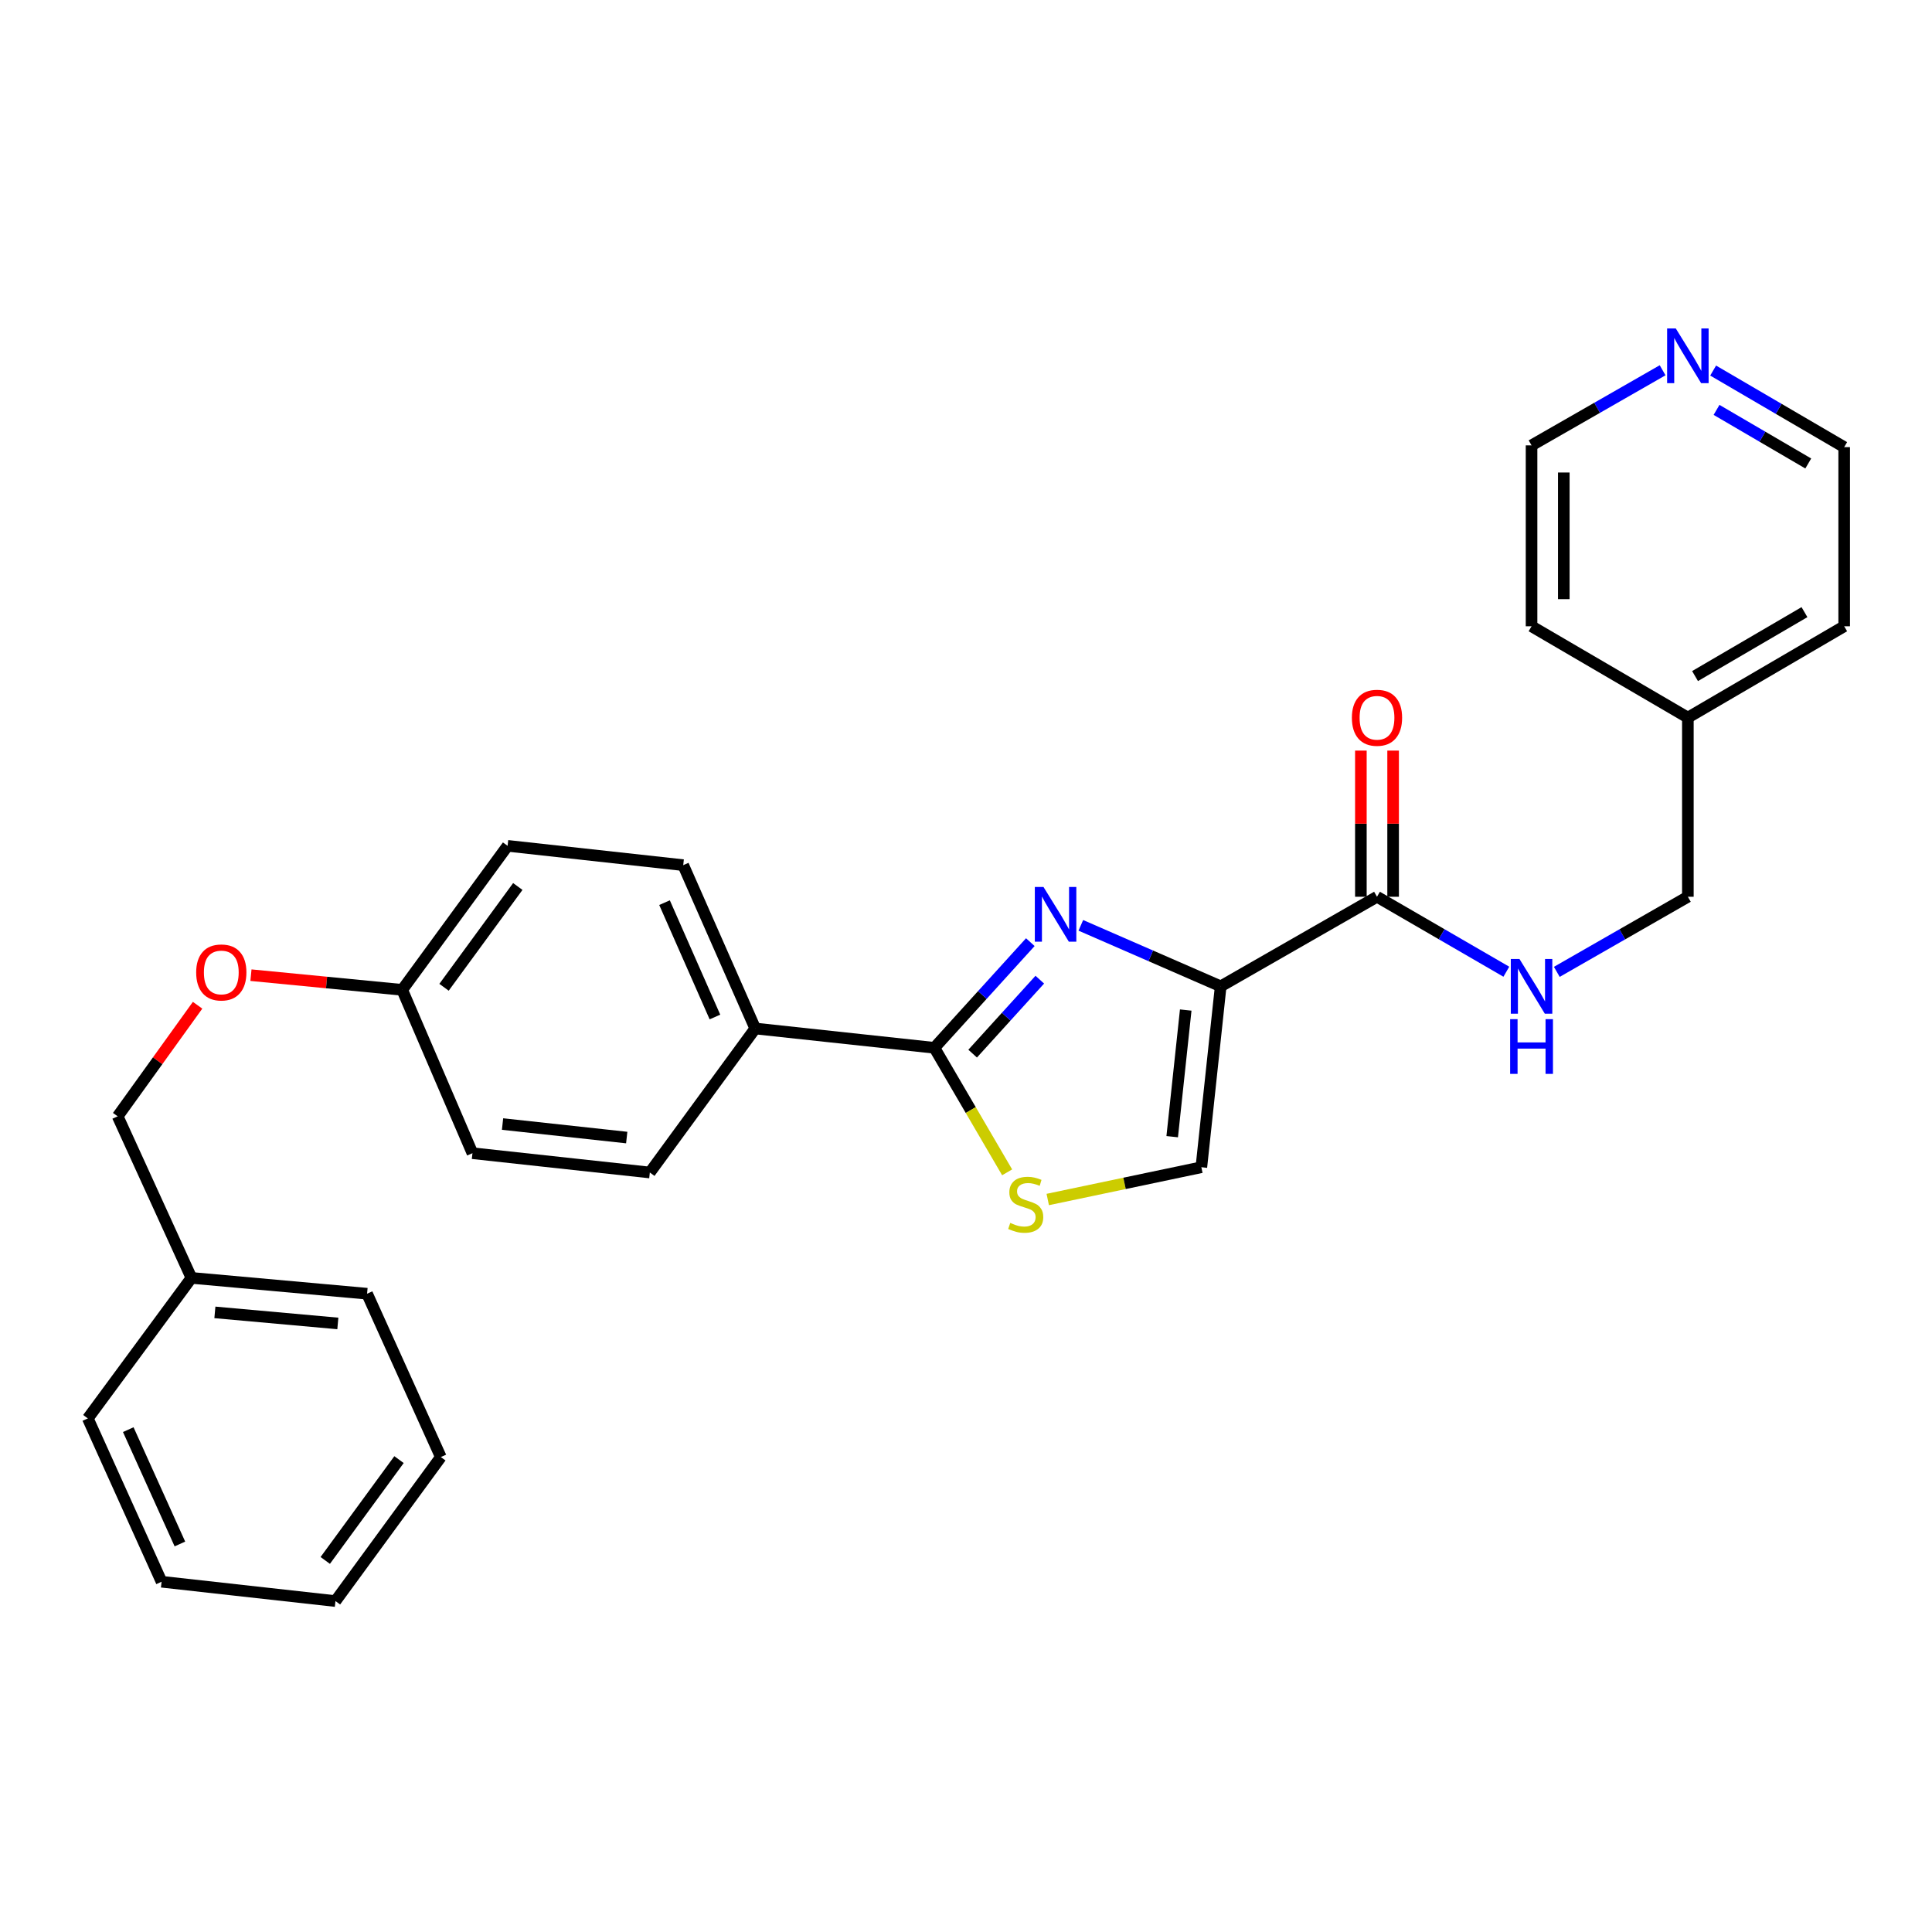 <?xml version='1.0' encoding='iso-8859-1'?>
<svg version='1.1' baseProfile='full'
              xmlns='http://www.w3.org/2000/svg'
                      xmlns:rdkit='http://www.rdkit.org/xml'
                      xmlns:xlink='http://www.w3.org/1999/xlink'
                  xml:space='preserve'
width='1000px' height='1000px' viewBox='0 0 1000 1000'>
<!-- END OF HEADER -->
<rect style='opacity:1.0;fill:#FFFFFF;stroke:none' width='1000' height='1000' x='0' y='0'> </rect>
<path class='bond-0' d='M 954.545,231.432 L 920.633,211.618' style='fill:none;fill-rule:evenodd;stroke:#000000;stroke-width:6px;stroke-linecap:butt;stroke-linejoin:miter;stroke-opacity:1' />
<path class='bond-0' d='M 920.633,211.618 L 886.721,191.803' style='fill:none;fill-rule:evenodd;stroke:#0000FF;stroke-width:6px;stroke-linecap:butt;stroke-linejoin:miter;stroke-opacity:1' />
<path class='bond-0' d='M 935.953,239.896 L 912.214,226.026' style='fill:none;fill-rule:evenodd;stroke:#000000;stroke-width:6px;stroke-linecap:butt;stroke-linejoin:miter;stroke-opacity:1' />
<path class='bond-0' d='M 912.214,226.026 L 888.476,212.156' style='fill:none;fill-rule:evenodd;stroke:#0000FF;stroke-width:6px;stroke-linecap:butt;stroke-linejoin:miter;stroke-opacity:1' />
<path class='bond-1' d='M 954.545,231.432 L 954.545,324.16' style='fill:none;fill-rule:evenodd;stroke:#000000;stroke-width:6px;stroke-linecap:butt;stroke-linejoin:miter;stroke-opacity:1' />
<path class='bond-2' d='M 712.731,464.161 L 746.205,483.561' style='fill:none;fill-rule:evenodd;stroke:#000000;stroke-width:6px;stroke-linecap:butt;stroke-linejoin:miter;stroke-opacity:1' />
<path class='bond-2' d='M 746.205,483.561 L 779.679,502.961' style='fill:none;fill-rule:evenodd;stroke:#0000FF;stroke-width:6px;stroke-linecap:butt;stroke-linejoin:miter;stroke-opacity:1' />
<path class='bond-3' d='M 721.075,464.161 L 721.075,426.336' style='fill:none;fill-rule:evenodd;stroke:#000000;stroke-width:6px;stroke-linecap:butt;stroke-linejoin:miter;stroke-opacity:1' />
<path class='bond-3' d='M 721.075,426.336 L 721.075,388.511' style='fill:none;fill-rule:evenodd;stroke:#FF0000;stroke-width:6px;stroke-linecap:butt;stroke-linejoin:miter;stroke-opacity:1' />
<path class='bond-3' d='M 704.387,464.161 L 704.387,426.336' style='fill:none;fill-rule:evenodd;stroke:#000000;stroke-width:6px;stroke-linecap:butt;stroke-linejoin:miter;stroke-opacity:1' />
<path class='bond-3' d='M 704.387,426.336 L 704.387,388.511' style='fill:none;fill-rule:evenodd;stroke:#FF0000;stroke-width:6px;stroke-linecap:butt;stroke-linejoin:miter;stroke-opacity:1' />
<path class='bond-4' d='M 712.731,464.161 L 631.824,510.525' style='fill:none;fill-rule:evenodd;stroke:#000000;stroke-width:6px;stroke-linecap:butt;stroke-linejoin:miter;stroke-opacity:1' />
<path class='bond-5' d='M 805.802,503.034 L 839.72,483.598' style='fill:none;fill-rule:evenodd;stroke:#0000FF;stroke-width:6px;stroke-linecap:butt;stroke-linejoin:miter;stroke-opacity:1' />
<path class='bond-5' d='M 839.72,483.598 L 873.638,464.161' style='fill:none;fill-rule:evenodd;stroke:#000000;stroke-width:6px;stroke-linecap:butt;stroke-linejoin:miter;stroke-opacity:1' />
<path class='bond-6' d='M 860.567,191.65 L 826.648,211.087' style='fill:none;fill-rule:evenodd;stroke:#0000FF;stroke-width:6px;stroke-linecap:butt;stroke-linejoin:miter;stroke-opacity:1' />
<path class='bond-6' d='M 826.648,211.087 L 792.73,230.524' style='fill:none;fill-rule:evenodd;stroke:#000000;stroke-width:6px;stroke-linecap:butt;stroke-linejoin:miter;stroke-opacity:1' />
<path class='bond-7' d='M 483.637,542.343 L 502.464,574.57' style='fill:none;fill-rule:evenodd;stroke:#000000;stroke-width:6px;stroke-linecap:butt;stroke-linejoin:miter;stroke-opacity:1' />
<path class='bond-7' d='M 502.464,574.57 L 521.292,606.797' style='fill:none;fill-rule:evenodd;stroke:#CCCC00;stroke-width:6px;stroke-linecap:butt;stroke-linejoin:miter;stroke-opacity:1' />
<path class='bond-8' d='M 483.637,542.343 L 508.464,514.998' style='fill:none;fill-rule:evenodd;stroke:#000000;stroke-width:6px;stroke-linecap:butt;stroke-linejoin:miter;stroke-opacity:1' />
<path class='bond-8' d='M 508.464,514.998 L 533.291,487.654' style='fill:none;fill-rule:evenodd;stroke:#0000FF;stroke-width:6px;stroke-linecap:butt;stroke-linejoin:miter;stroke-opacity:1' />
<path class='bond-8' d='M 503.44,545.357 L 520.819,526.216' style='fill:none;fill-rule:evenodd;stroke:#000000;stroke-width:6px;stroke-linecap:butt;stroke-linejoin:miter;stroke-opacity:1' />
<path class='bond-8' d='M 520.819,526.216 L 538.198,507.075' style='fill:none;fill-rule:evenodd;stroke:#0000FF;stroke-width:6px;stroke-linecap:butt;stroke-linejoin:miter;stroke-opacity:1' />
<path class='bond-9' d='M 483.637,542.343 L 390.909,532.349' style='fill:none;fill-rule:evenodd;stroke:#000000;stroke-width:6px;stroke-linecap:butt;stroke-linejoin:miter;stroke-opacity:1' />
<path class='bond-10' d='M 542.312,620.864 L 582.066,612.513' style='fill:none;fill-rule:evenodd;stroke:#CCCC00;stroke-width:6px;stroke-linecap:butt;stroke-linejoin:miter;stroke-opacity:1' />
<path class='bond-10' d='M 582.066,612.513 L 621.82,604.161' style='fill:none;fill-rule:evenodd;stroke:#000000;stroke-width:6px;stroke-linecap:butt;stroke-linejoin:miter;stroke-opacity:1' />
<path class='bond-11' d='M 621.82,604.161 L 631.824,510.525' style='fill:none;fill-rule:evenodd;stroke:#000000;stroke-width:6px;stroke-linecap:butt;stroke-linejoin:miter;stroke-opacity:1' />
<path class='bond-11' d='M 606.728,588.343 L 613.73,522.798' style='fill:none;fill-rule:evenodd;stroke:#000000;stroke-width:6px;stroke-linecap:butt;stroke-linejoin:miter;stroke-opacity:1' />
<path class='bond-12' d='M 631.824,510.525 L 595.629,494.74' style='fill:none;fill-rule:evenodd;stroke:#000000;stroke-width:6px;stroke-linecap:butt;stroke-linejoin:miter;stroke-opacity:1' />
<path class='bond-12' d='M 595.629,494.74 L 559.435,478.956' style='fill:none;fill-rule:evenodd;stroke:#0000FF;stroke-width:6px;stroke-linecap:butt;stroke-linejoin:miter;stroke-opacity:1' />
<path class='bond-13' d='M 99.087,661.437 L 60.909,577.804' style='fill:none;fill-rule:evenodd;stroke:#000000;stroke-width:6px;stroke-linecap:butt;stroke-linejoin:miter;stroke-opacity:1' />
<path class='bond-14' d='M 99.087,661.437 L 189.998,669.624' style='fill:none;fill-rule:evenodd;stroke:#000000;stroke-width:6px;stroke-linecap:butt;stroke-linejoin:miter;stroke-opacity:1' />
<path class='bond-14' d='M 111.227,679.286 L 174.865,685.016' style='fill:none;fill-rule:evenodd;stroke:#000000;stroke-width:6px;stroke-linecap:butt;stroke-linejoin:miter;stroke-opacity:1' />
<path class='bond-15' d='M 99.087,661.437 L 45.455,734.168' style='fill:none;fill-rule:evenodd;stroke:#000000;stroke-width:6px;stroke-linecap:butt;stroke-linejoin:miter;stroke-opacity:1' />
<path class='bond-16' d='M 129.894,504.746 L 169.036,508.544' style='fill:none;fill-rule:evenodd;stroke:#FF0000;stroke-width:6px;stroke-linecap:butt;stroke-linejoin:miter;stroke-opacity:1' />
<path class='bond-16' d='M 169.036,508.544 L 208.178,512.342' style='fill:none;fill-rule:evenodd;stroke:#000000;stroke-width:6px;stroke-linecap:butt;stroke-linejoin:miter;stroke-opacity:1' />
<path class='bond-17' d='M 102.271,520.312 L 81.59,549.058' style='fill:none;fill-rule:evenodd;stroke:#FF0000;stroke-width:6px;stroke-linecap:butt;stroke-linejoin:miter;stroke-opacity:1' />
<path class='bond-17' d='M 81.59,549.058 L 60.909,577.804' style='fill:none;fill-rule:evenodd;stroke:#000000;stroke-width:6px;stroke-linecap:butt;stroke-linejoin:miter;stroke-opacity:1' />
<path class='bond-18' d='M 262.729,437.804 L 208.178,512.342' style='fill:none;fill-rule:evenodd;stroke:#000000;stroke-width:6px;stroke-linecap:butt;stroke-linejoin:miter;stroke-opacity:1' />
<path class='bond-18' d='M 268.013,458.84 L 229.827,511.017' style='fill:none;fill-rule:evenodd;stroke:#000000;stroke-width:6px;stroke-linecap:butt;stroke-linejoin:miter;stroke-opacity:1' />
<path class='bond-19' d='M 262.729,437.804 L 353.639,447.798' style='fill:none;fill-rule:evenodd;stroke:#000000;stroke-width:6px;stroke-linecap:butt;stroke-linejoin:miter;stroke-opacity:1' />
<path class='bond-20' d='M 208.178,512.342 L 244.539,596.893' style='fill:none;fill-rule:evenodd;stroke:#000000;stroke-width:6px;stroke-linecap:butt;stroke-linejoin:miter;stroke-opacity:1' />
<path class='bond-21' d='M 244.539,596.893 L 336.358,606.887' style='fill:none;fill-rule:evenodd;stroke:#000000;stroke-width:6px;stroke-linecap:butt;stroke-linejoin:miter;stroke-opacity:1' />
<path class='bond-21' d='M 260.118,581.802 L 324.391,588.798' style='fill:none;fill-rule:evenodd;stroke:#000000;stroke-width:6px;stroke-linecap:butt;stroke-linejoin:miter;stroke-opacity:1' />
<path class='bond-22' d='M 336.358,606.887 L 390.909,532.349' style='fill:none;fill-rule:evenodd;stroke:#000000;stroke-width:6px;stroke-linecap:butt;stroke-linejoin:miter;stroke-opacity:1' />
<path class='bond-23' d='M 390.909,532.349 L 353.639,447.798' style='fill:none;fill-rule:evenodd;stroke:#000000;stroke-width:6px;stroke-linecap:butt;stroke-linejoin:miter;stroke-opacity:1' />
<path class='bond-23' d='M 370.048,526.397 L 343.96,467.211' style='fill:none;fill-rule:evenodd;stroke:#000000;stroke-width:6px;stroke-linecap:butt;stroke-linejoin:miter;stroke-opacity:1' />
<path class='bond-24' d='M 189.998,669.624 L 228.176,754.165' style='fill:none;fill-rule:evenodd;stroke:#000000;stroke-width:6px;stroke-linecap:butt;stroke-linejoin:miter;stroke-opacity:1' />
<path class='bond-25' d='M 45.455,734.168 L 83.632,818.71' style='fill:none;fill-rule:evenodd;stroke:#000000;stroke-width:6px;stroke-linecap:butt;stroke-linejoin:miter;stroke-opacity:1' />
<path class='bond-25' d='M 66.39,739.981 L 93.115,799.16' style='fill:none;fill-rule:evenodd;stroke:#000000;stroke-width:6px;stroke-linecap:butt;stroke-linejoin:miter;stroke-opacity:1' />
<path class='bond-26' d='M 228.176,754.165 L 173.635,828.713' style='fill:none;fill-rule:evenodd;stroke:#000000;stroke-width:6px;stroke-linecap:butt;stroke-linejoin:miter;stroke-opacity:1' />
<path class='bond-26' d='M 206.527,755.494 L 168.348,807.677' style='fill:none;fill-rule:evenodd;stroke:#000000;stroke-width:6px;stroke-linecap:butt;stroke-linejoin:miter;stroke-opacity:1' />
<path class='bond-27' d='M 83.632,818.71 L 173.635,828.713' style='fill:none;fill-rule:evenodd;stroke:#000000;stroke-width:6px;stroke-linecap:butt;stroke-linejoin:miter;stroke-opacity:1' />
<path class='bond-28' d='M 792.73,230.524 L 792.73,324.16' style='fill:none;fill-rule:evenodd;stroke:#000000;stroke-width:6px;stroke-linecap:butt;stroke-linejoin:miter;stroke-opacity:1' />
<path class='bond-28' d='M 809.418,244.569 L 809.418,310.115' style='fill:none;fill-rule:evenodd;stroke:#000000;stroke-width:6px;stroke-linecap:butt;stroke-linejoin:miter;stroke-opacity:1' />
<path class='bond-29' d='M 792.73,324.16 L 873.638,371.433' style='fill:none;fill-rule:evenodd;stroke:#000000;stroke-width:6px;stroke-linecap:butt;stroke-linejoin:miter;stroke-opacity:1' />
<path class='bond-30' d='M 873.638,371.433 L 954.545,324.16' style='fill:none;fill-rule:evenodd;stroke:#000000;stroke-width:6px;stroke-linecap:butt;stroke-linejoin:miter;stroke-opacity:1' />
<path class='bond-30' d='M 877.355,349.933 L 933.991,316.843' style='fill:none;fill-rule:evenodd;stroke:#000000;stroke-width:6px;stroke-linecap:butt;stroke-linejoin:miter;stroke-opacity:1' />
<path class='bond-31' d='M 873.638,371.433 L 873.638,464.161' style='fill:none;fill-rule:evenodd;stroke:#000000;stroke-width:6px;stroke-linecap:butt;stroke-linejoin:miter;stroke-opacity:1' />
<path  class='atom-2' d='M 786.47 496.365
L 795.75 511.365
Q 796.67 512.845, 798.15 515.525
Q 799.63 518.205, 799.71 518.365
L 799.71 496.365
L 803.47 496.365
L 803.47 524.685
L 799.59 524.685
L 789.63 508.285
Q 788.47 506.365, 787.23 504.165
Q 786.03 501.965, 785.67 501.285
L 785.67 524.685
L 781.99 524.685
L 781.99 496.365
L 786.47 496.365
' fill='#0000FF'/>
<path  class='atom-2' d='M 781.65 527.517
L 785.49 527.517
L 785.49 539.557
L 799.97 539.557
L 799.97 527.517
L 803.81 527.517
L 803.81 555.837
L 799.97 555.837
L 799.97 542.757
L 785.49 542.757
L 785.49 555.837
L 781.65 555.837
L 781.65 527.517
' fill='#0000FF'/>
<path  class='atom-3' d='M 699.731 371.513
Q 699.731 364.713, 703.091 360.913
Q 706.451 357.113, 712.731 357.113
Q 719.011 357.113, 722.371 360.913
Q 725.731 364.713, 725.731 371.513
Q 725.731 378.393, 722.331 382.313
Q 718.931 386.193, 712.731 386.193
Q 706.491 386.193, 703.091 382.313
Q 699.731 378.433, 699.731 371.513
M 712.731 382.993
Q 717.051 382.993, 719.371 380.113
Q 721.731 377.193, 721.731 371.513
Q 721.731 365.953, 719.371 363.153
Q 717.051 360.313, 712.731 360.313
Q 708.411 360.313, 706.051 363.113
Q 703.731 365.913, 703.731 371.513
Q 703.731 377.233, 706.051 380.113
Q 708.411 382.993, 712.731 382.993
' fill='#FF0000'/>
<path  class='atom-4' d='M 867.378 170
L 876.658 185
Q 877.578 186.48, 879.058 189.16
Q 880.538 191.84, 880.618 192
L 880.618 170
L 884.378 170
L 884.378 198.32
L 880.498 198.32
L 870.538 181.92
Q 869.378 180, 868.138 177.8
Q 866.938 175.6, 866.578 174.92
L 866.578 198.32
L 862.898 198.32
L 862.898 170
L 867.378 170
' fill='#0000FF'/>
<path  class='atom-6' d='M 522.909 632.98
Q 523.229 633.1, 524.549 633.66
Q 525.869 634.22, 527.309 634.58
Q 528.789 634.9, 530.229 634.9
Q 532.909 634.9, 534.469 633.62
Q 536.029 632.3, 536.029 630.02
Q 536.029 628.46, 535.229 627.5
Q 534.469 626.54, 533.269 626.02
Q 532.069 625.5, 530.069 624.9
Q 527.549 624.14, 526.029 623.42
Q 524.549 622.7, 523.469 621.18
Q 522.429 619.66, 522.429 617.1
Q 522.429 613.54, 524.829 611.34
Q 527.269 609.14, 532.069 609.14
Q 535.349 609.14, 539.069 610.7
L 538.149 613.78
Q 534.749 612.38, 532.189 612.38
Q 529.429 612.38, 527.909 613.54
Q 526.389 614.66, 526.429 616.62
Q 526.429 618.14, 527.189 619.06
Q 527.989 619.98, 529.109 620.5
Q 530.269 621.02, 532.189 621.62
Q 534.749 622.42, 536.269 623.22
Q 537.789 624.02, 538.869 625.66
Q 539.989 627.26, 539.989 630.02
Q 539.989 633.94, 537.349 636.06
Q 534.749 638.14, 530.389 638.14
Q 527.869 638.14, 525.949 637.58
Q 524.069 637.06, 521.829 636.14
L 522.909 632.98
' fill='#CCCC00'/>
<path  class='atom-9' d='M 540.104 459.096
L 549.384 474.096
Q 550.304 475.576, 551.784 478.256
Q 553.264 480.936, 553.344 481.096
L 553.344 459.096
L 557.104 459.096
L 557.104 487.416
L 553.224 487.416
L 543.264 471.016
Q 542.104 469.096, 540.864 466.896
Q 539.664 464.696, 539.304 464.016
L 539.304 487.416
L 535.624 487.416
L 535.624 459.096
L 540.104 459.096
' fill='#0000FF'/>
<path  class='atom-11' d='M 101.542 503.336
Q 101.542 496.536, 104.902 492.736
Q 108.262 488.936, 114.542 488.936
Q 120.822 488.936, 124.182 492.736
Q 127.542 496.536, 127.542 503.336
Q 127.542 510.216, 124.142 514.136
Q 120.742 518.016, 114.542 518.016
Q 108.302 518.016, 104.902 514.136
Q 101.542 510.256, 101.542 503.336
M 114.542 514.816
Q 118.862 514.816, 121.182 511.936
Q 123.542 509.016, 123.542 503.336
Q 123.542 497.776, 121.182 494.976
Q 118.862 492.136, 114.542 492.136
Q 110.222 492.136, 107.862 494.936
Q 105.542 497.736, 105.542 503.336
Q 105.542 509.056, 107.862 511.936
Q 110.222 514.816, 114.542 514.816
' fill='#FF0000'/>
</svg>
